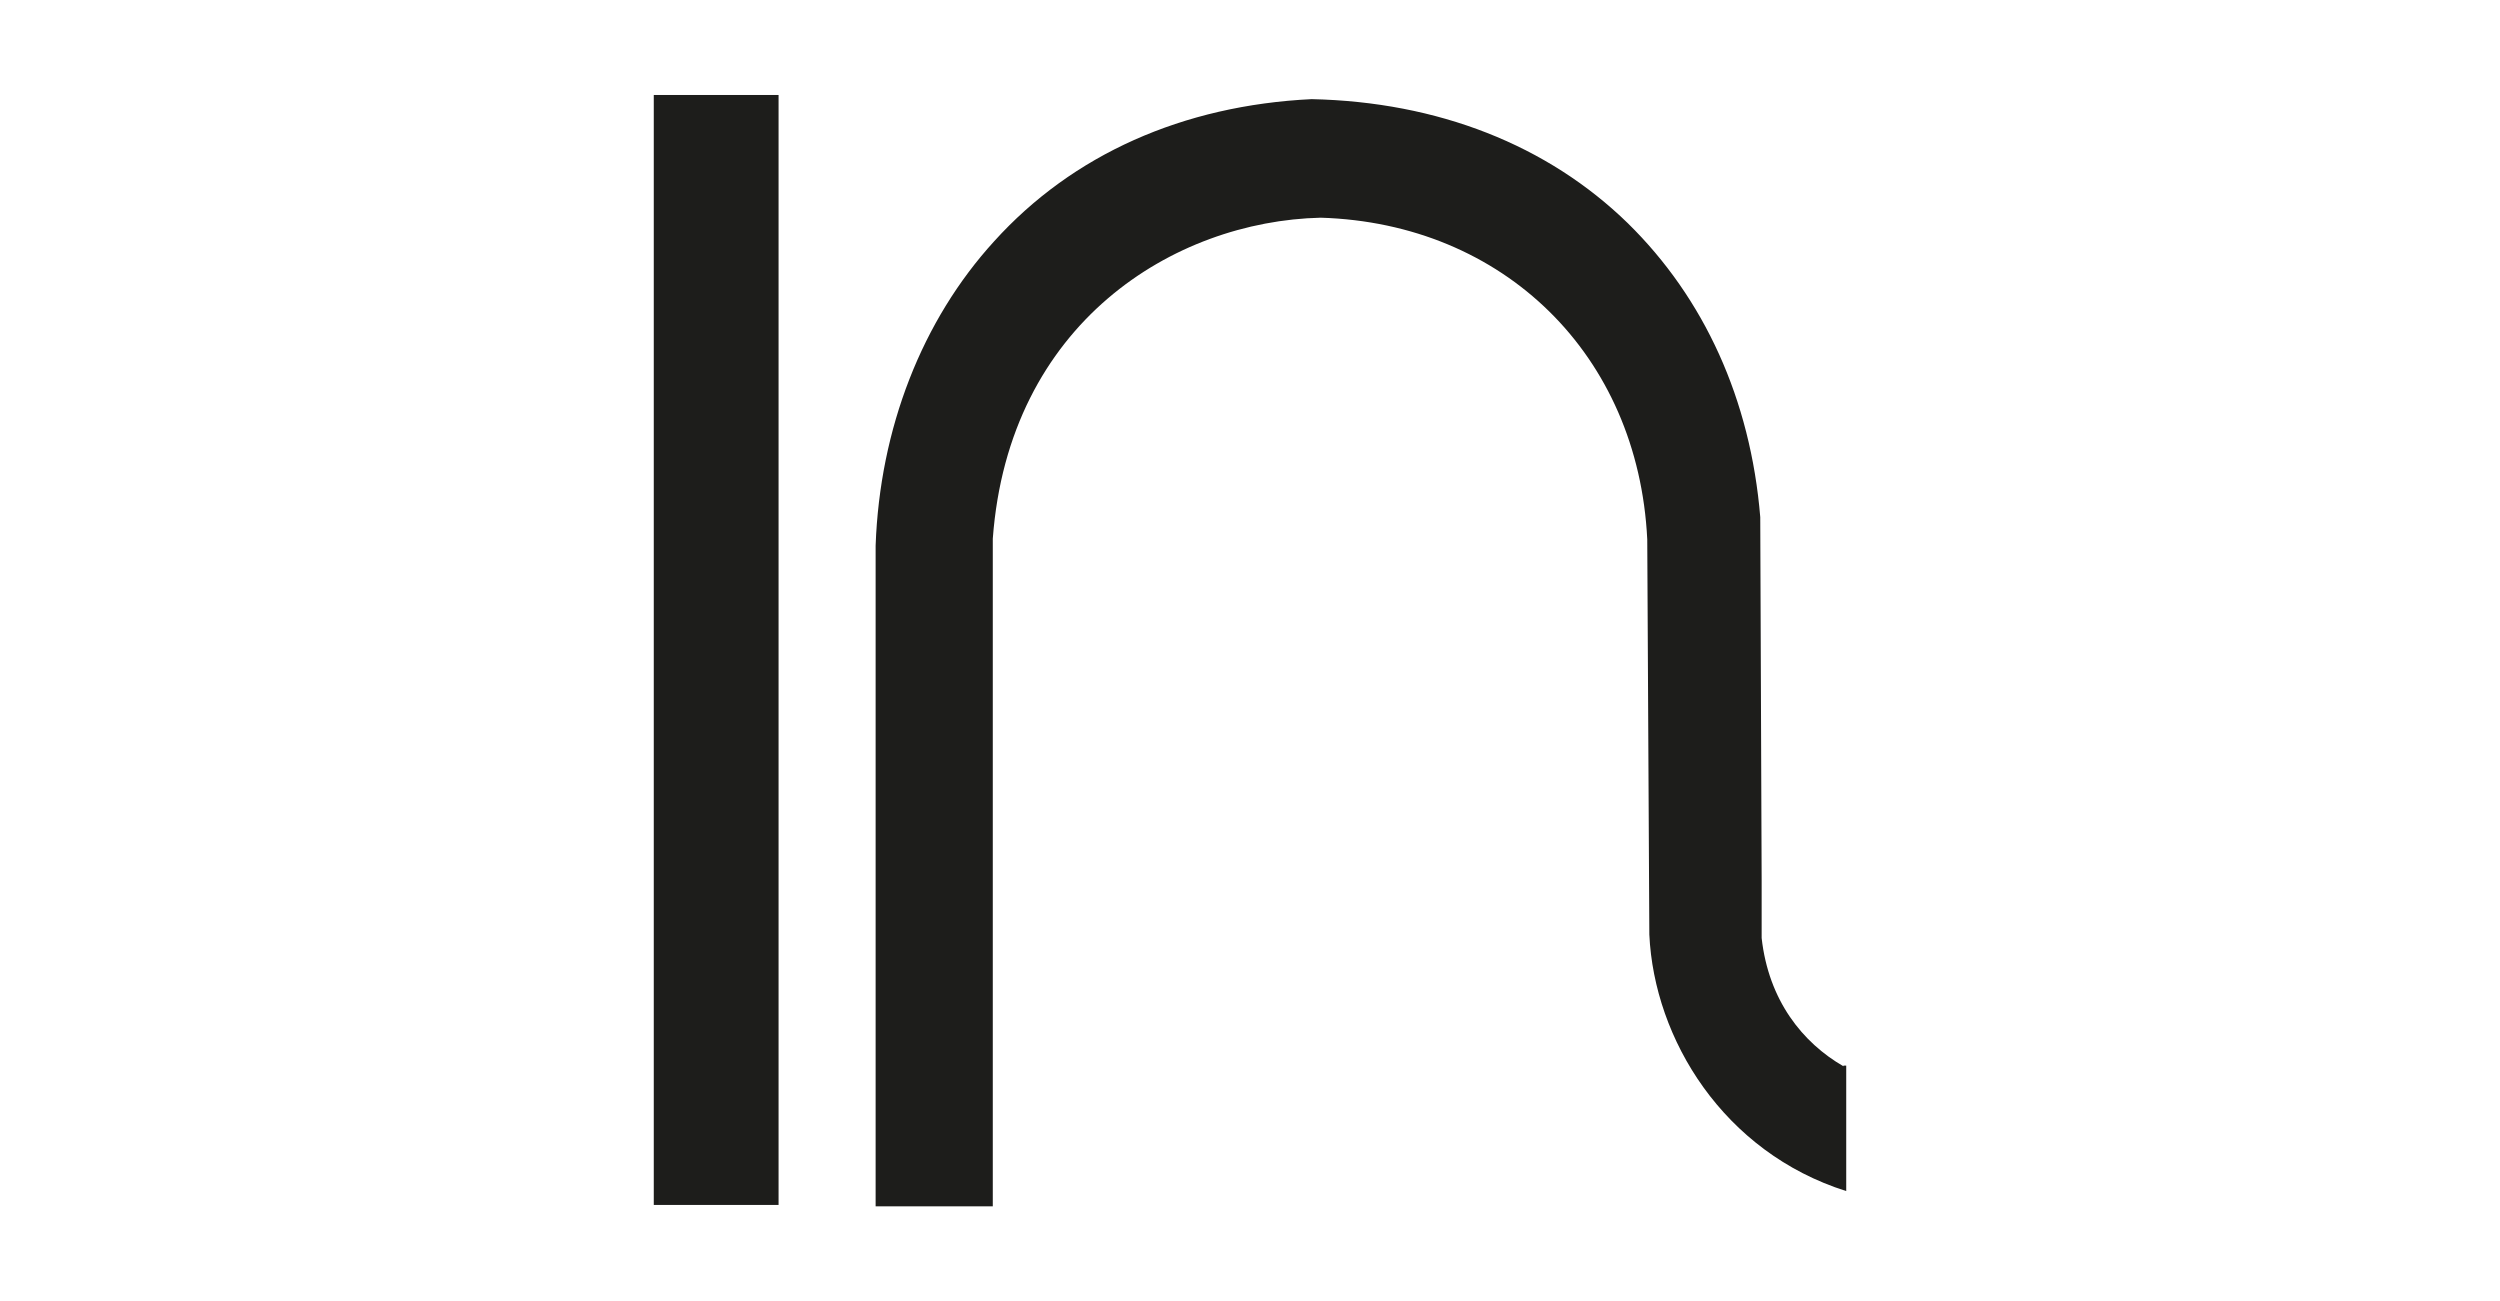 <?xml version="1.0" encoding="UTF-8"?>
<svg id="Camada_2" xmlns="http://www.w3.org/2000/svg" version="1.1" xmlns:xlink="http://www.w3.org/1999/xlink" viewBox="0 0 360.6 187.6">
  <!-- Generator: Adobe Illustrator 29.2.1, SVG Export Plug-In . SVG Version: 2.1.0 Build 116)  -->
  <defs>
    <style>
      .st0 {
        fill: #1d1d1b;
      }
    </style>
  </defs>
  <polygon class="st0" points="95.8 13.7 94.3 13.7 94.3 15.2 94.3 172.3 94.3 173.8 95.8 173.8 110.8 173.8 112.3 173.8 112.3 172.3 112.3 15.2 112.3 13.7 110.8 13.7 95.8 13.7"/>
  <path class="st0" d="M265.9,153.8c-5.9-3.4-10.8-9.5-11.8-18.5v-8.3l-.2-52.2h0v-.2h0c-1.4-17-8.1-31.6-19.1-42.4-11.6-11.3-27.4-17.5-45.6-17.9h0c-18.6.9-34.5,8-45.8,20.5-10.4,11.4-16.5,27-17.1,43.9h0v95.3h16.9v-96.3c2.3-31.1,26.1-45.8,47.3-46.3,26.4.8,45.8,19.8,47.1,46.4l.3,57h0c.7,15.1,10.7,31.4,28.4,37v-18.1h-.4Z"/>
</svg>